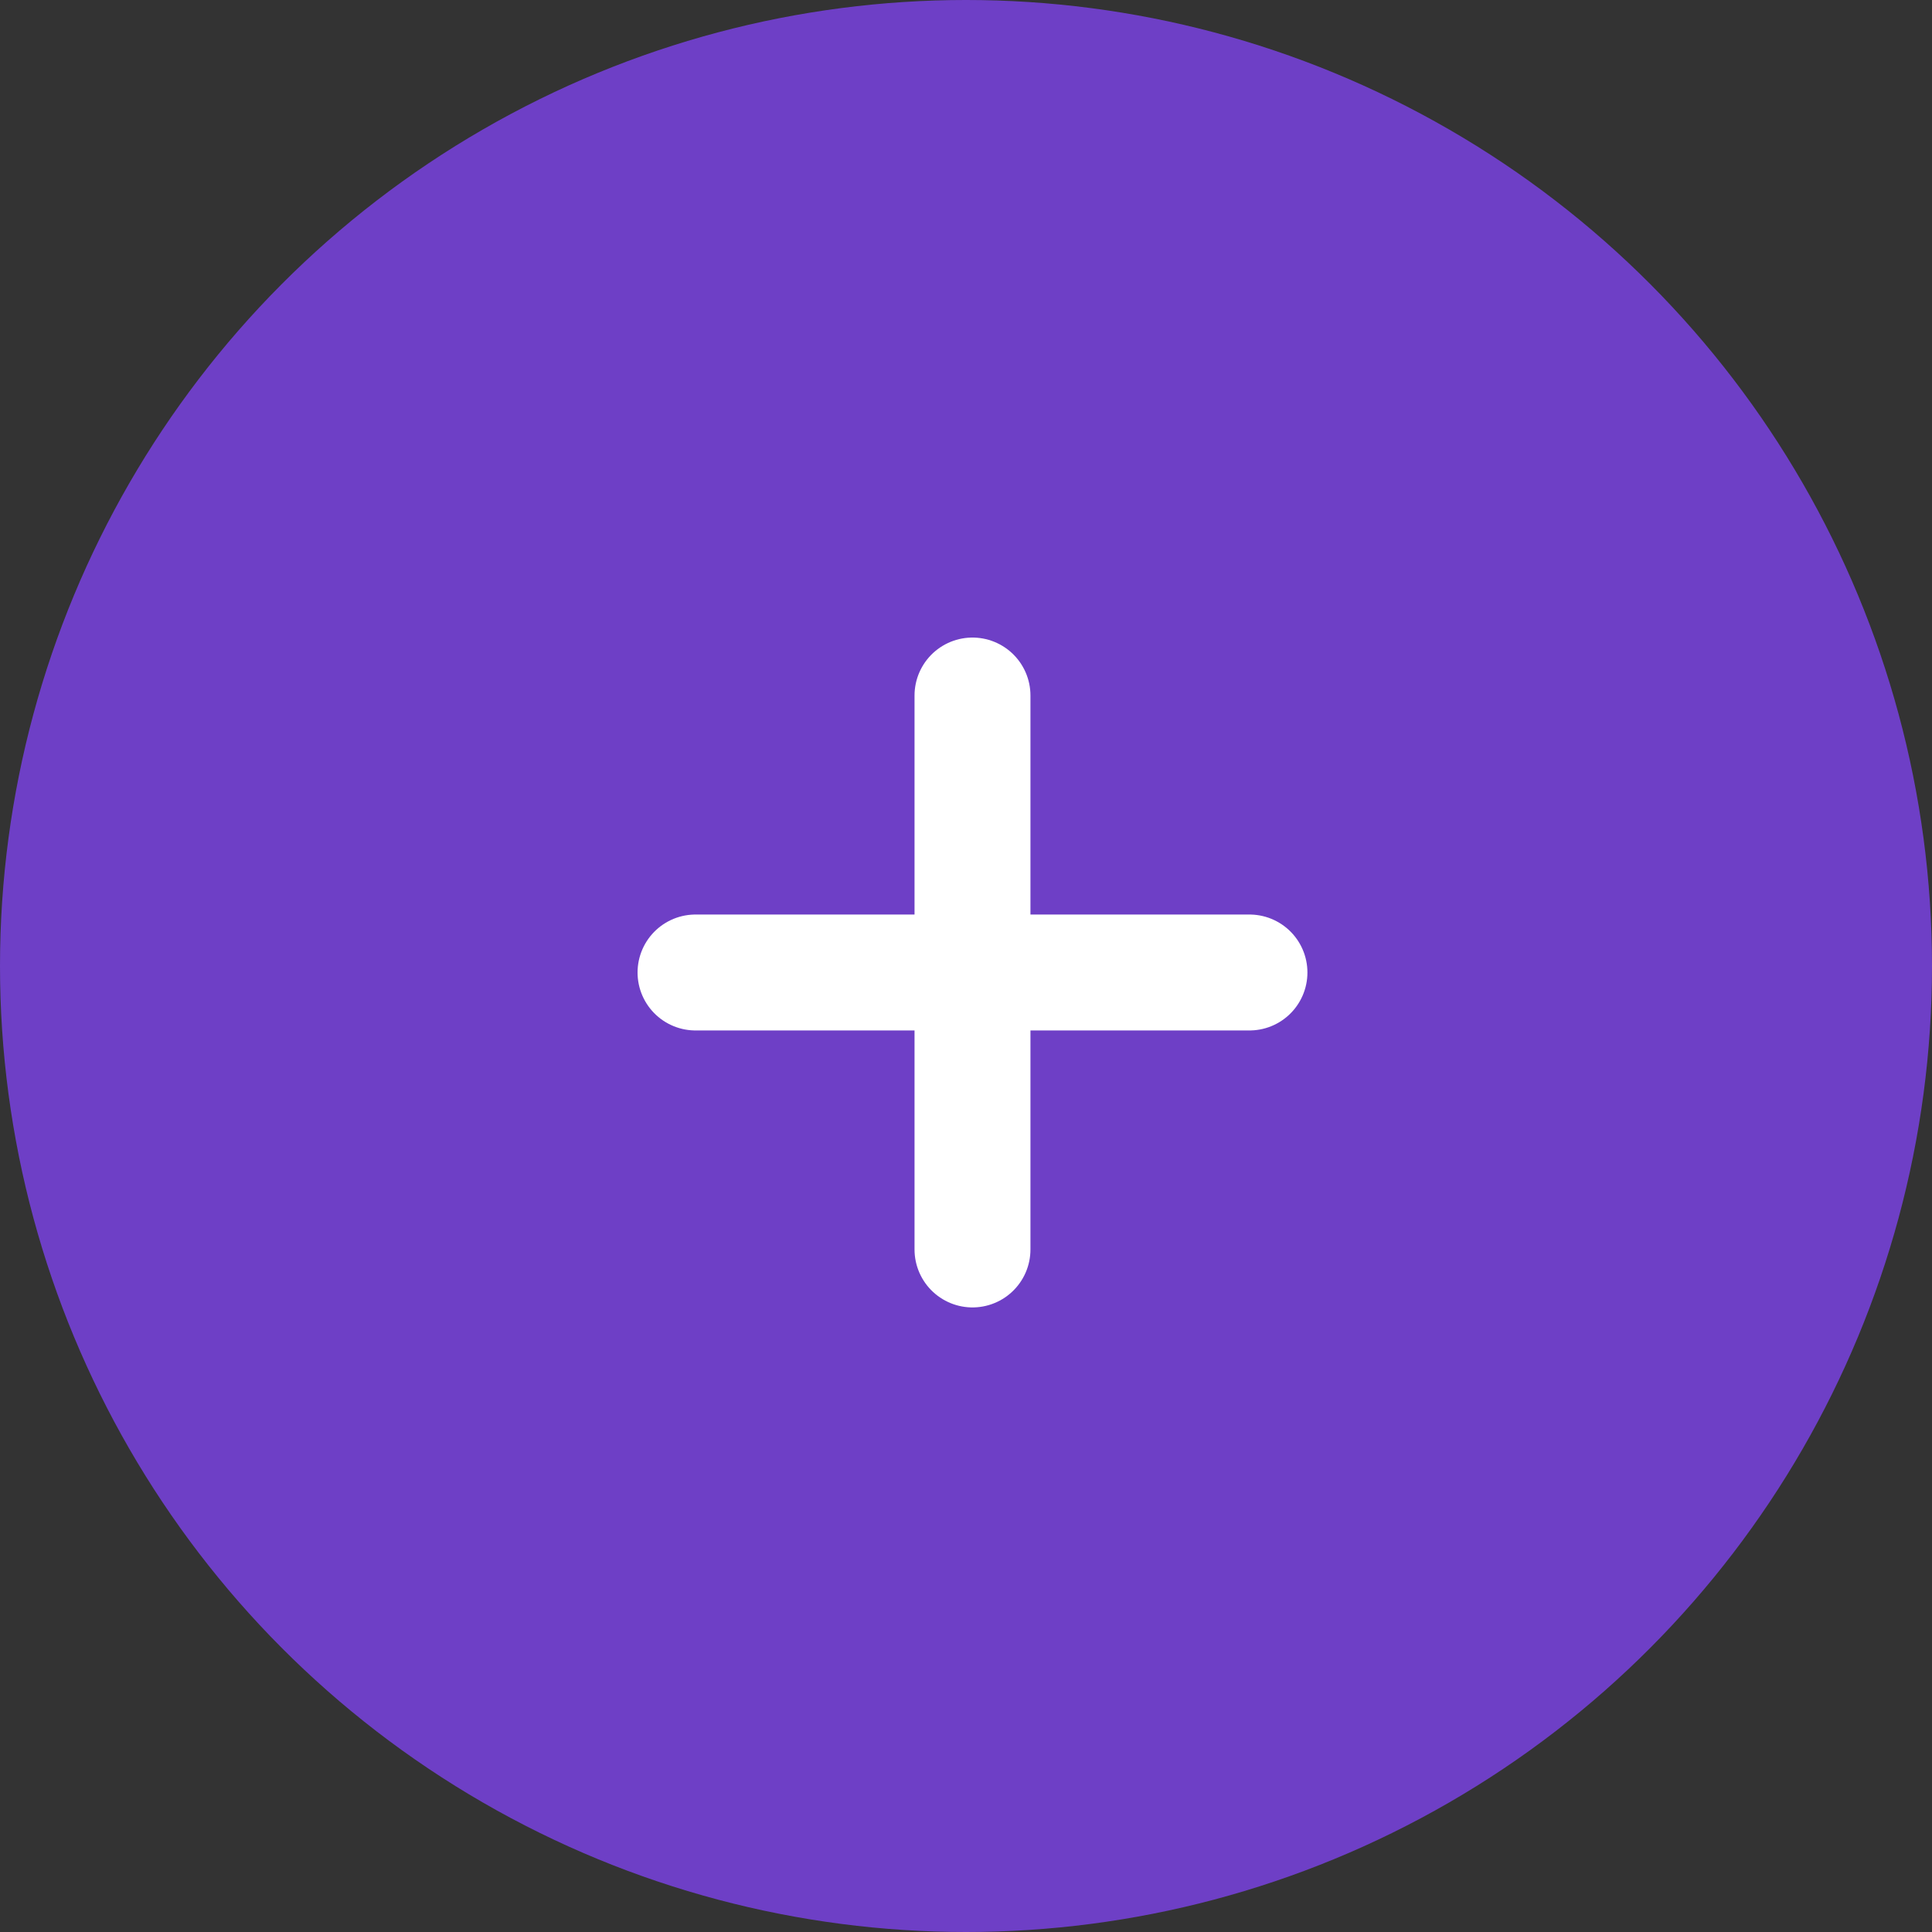 <svg xmlns="http://www.w3.org/2000/svg" viewBox="-11201 2856 50 50"><rect x="-11201" y="2856" width="50" height="50" fill="#333333" stroke="none"/><defs><style>.a{fill:#6e3fc6;}.b{fill:none;stroke:#fff;stroke-linecap:round;stroke-linejoin:round;stroke-miterlimit:10;stroke-width:3px;}</style></defs><g transform="translate(-11823 157)"><circle class="a" cx="25" cy="25" r="25" transform="translate(622 2699)"/><g transform="translate(641.329 2700.329)"><line class="b" y2="14.336" transform="translate(5.839 16.671)"/><line class="b" x1="14.336" transform="translate(-1.329 23.839)"/></g></g></svg>